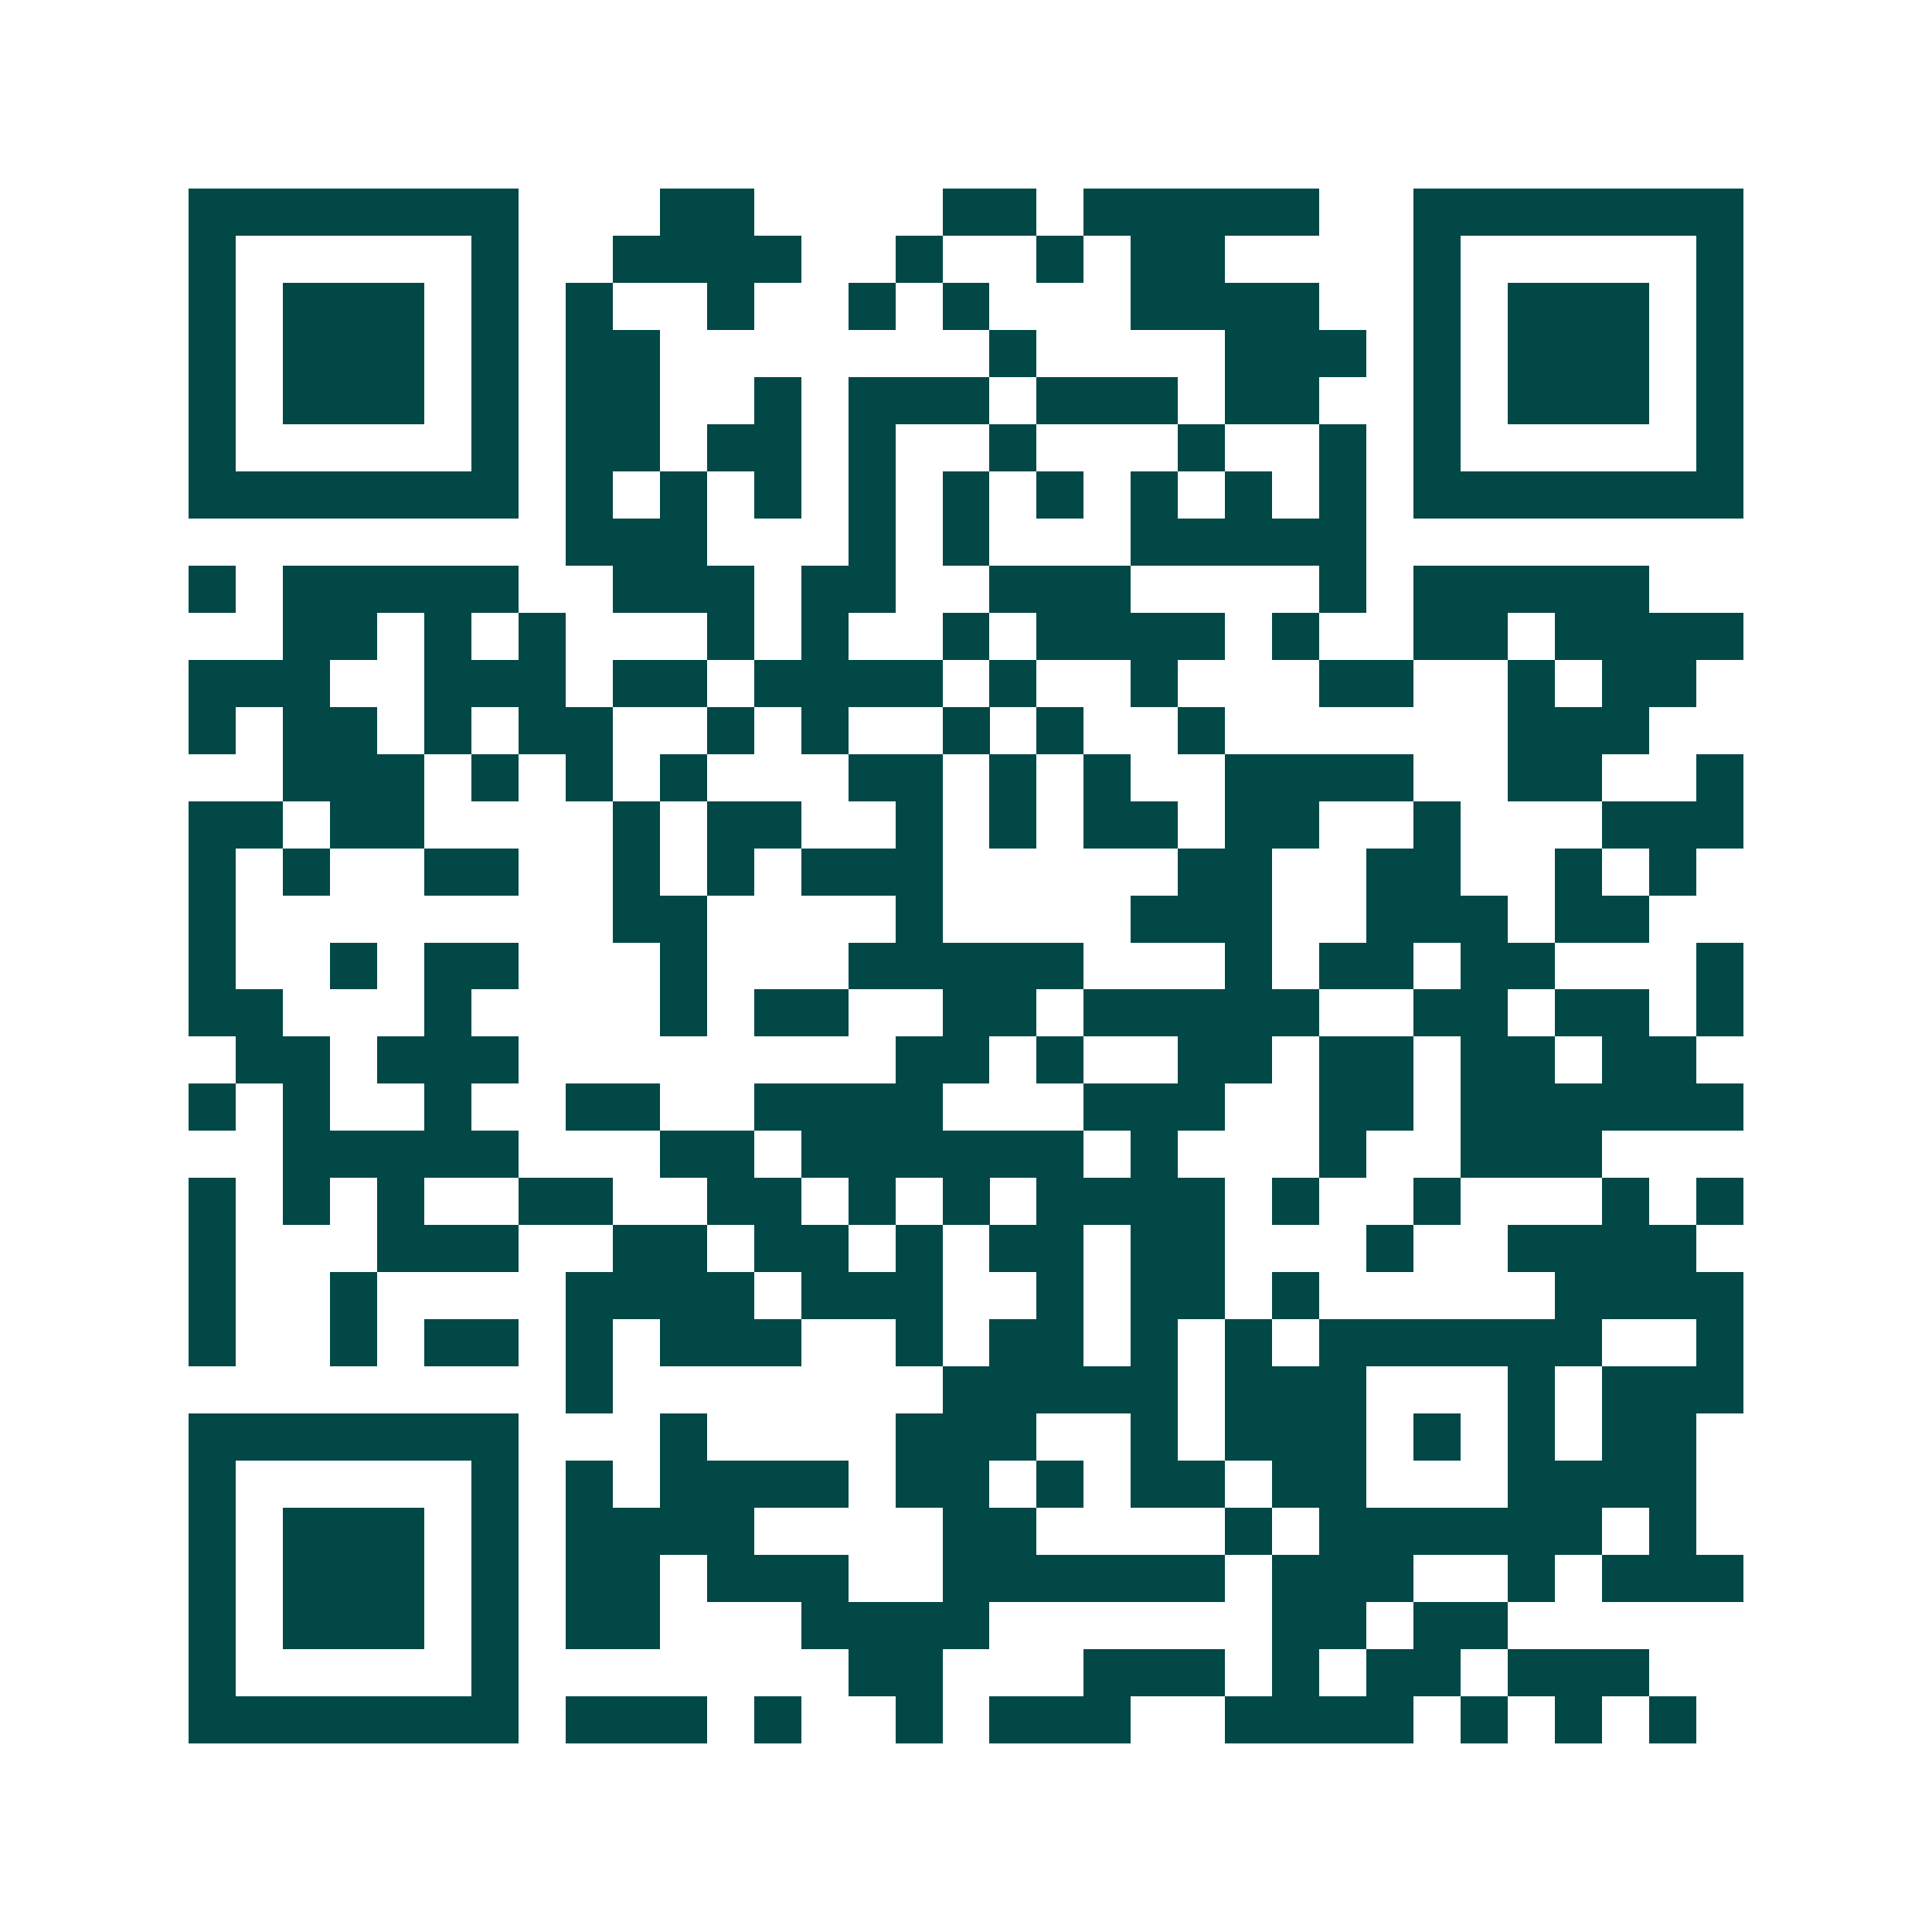 <svg xmlns="http://www.w3.org/2000/svg" width="200" height="200" viewBox="0 0 41 41" shape-rendering="crispEdges"><path fill="#ffffff" d="M0 0h41v41H0z"/><path stroke="#014847" d="M4 4.5h7m3 0h2m4 0h2m1 0h5m2 0h7M4 5.5h1m5 0h1m2 0h4m2 0h1m2 0h1m1 0h2m4 0h1m5 0h1M4 6.5h1m1 0h3m1 0h1m1 0h1m2 0h1m2 0h1m1 0h1m3 0h4m2 0h1m1 0h3m1 0h1M4 7.5h1m1 0h3m1 0h1m1 0h2m7 0h1m4 0h3m1 0h1m1 0h3m1 0h1M4 8.5h1m1 0h3m1 0h1m1 0h2m2 0h1m1 0h3m1 0h3m1 0h2m2 0h1m1 0h3m1 0h1M4 9.5h1m5 0h1m1 0h2m1 0h2m1 0h1m2 0h1m3 0h1m2 0h1m1 0h1m5 0h1M4 10.5h7m1 0h1m1 0h1m1 0h1m1 0h1m1 0h1m1 0h1m1 0h1m1 0h1m1 0h1m1 0h7M12 11.5h3m3 0h1m1 0h1m3 0h5M4 12.5h1m1 0h5m2 0h3m1 0h2m2 0h3m4 0h1m1 0h5M6 13.5h2m1 0h1m1 0h1m3 0h1m1 0h1m2 0h1m1 0h4m1 0h1m2 0h2m1 0h4M4 14.5h3m2 0h3m1 0h2m1 0h4m1 0h1m2 0h1m3 0h2m2 0h1m1 0h2M4 15.5h1m1 0h2m1 0h1m1 0h2m2 0h1m1 0h1m2 0h1m1 0h1m2 0h1m6 0h3M6 16.5h3m1 0h1m1 0h1m1 0h1m3 0h2m1 0h1m1 0h1m2 0h4m2 0h2m2 0h1M4 17.5h2m1 0h2m4 0h1m1 0h2m2 0h1m1 0h1m1 0h2m1 0h2m2 0h1m3 0h3M4 18.5h1m1 0h1m2 0h2m2 0h1m1 0h1m1 0h3m5 0h2m2 0h2m2 0h1m1 0h1M4 19.5h1m8 0h2m4 0h1m4 0h3m2 0h3m1 0h2M4 20.5h1m2 0h1m1 0h2m3 0h1m3 0h5m3 0h1m1 0h2m1 0h2m3 0h1M4 21.5h2m3 0h1m4 0h1m1 0h2m2 0h2m1 0h5m2 0h2m1 0h2m1 0h1M5 22.5h2m1 0h3m8 0h2m1 0h1m2 0h2m1 0h2m1 0h2m1 0h2M4 23.5h1m1 0h1m2 0h1m2 0h2m2 0h4m3 0h3m2 0h2m1 0h6M6 24.5h5m3 0h2m1 0h6m1 0h1m3 0h1m2 0h3M4 25.5h1m1 0h1m1 0h1m2 0h2m2 0h2m1 0h1m1 0h1m1 0h4m1 0h1m2 0h1m3 0h1m1 0h1M4 26.5h1m3 0h3m2 0h2m1 0h2m1 0h1m1 0h2m1 0h2m3 0h1m2 0h4M4 27.5h1m2 0h1m4 0h4m1 0h3m2 0h1m1 0h2m1 0h1m5 0h4M4 28.5h1m2 0h1m1 0h2m1 0h1m1 0h3m2 0h1m1 0h2m1 0h1m1 0h1m1 0h6m2 0h1M12 29.5h1m7 0h5m1 0h3m3 0h1m1 0h3M4 30.5h7m3 0h1m4 0h3m2 0h1m1 0h3m1 0h1m1 0h1m1 0h2M4 31.5h1m5 0h1m1 0h1m1 0h4m1 0h2m1 0h1m1 0h2m1 0h2m3 0h4M4 32.5h1m1 0h3m1 0h1m1 0h4m4 0h2m4 0h1m1 0h6m1 0h1M4 33.5h1m1 0h3m1 0h1m1 0h2m1 0h3m2 0h6m1 0h3m2 0h1m1 0h3M4 34.5h1m1 0h3m1 0h1m1 0h2m3 0h4m6 0h2m1 0h2M4 35.5h1m5 0h1m7 0h2m3 0h3m1 0h1m1 0h2m1 0h3M4 36.5h7m1 0h3m1 0h1m2 0h1m1 0h3m2 0h4m1 0h1m1 0h1m1 0h1"/></svg>
